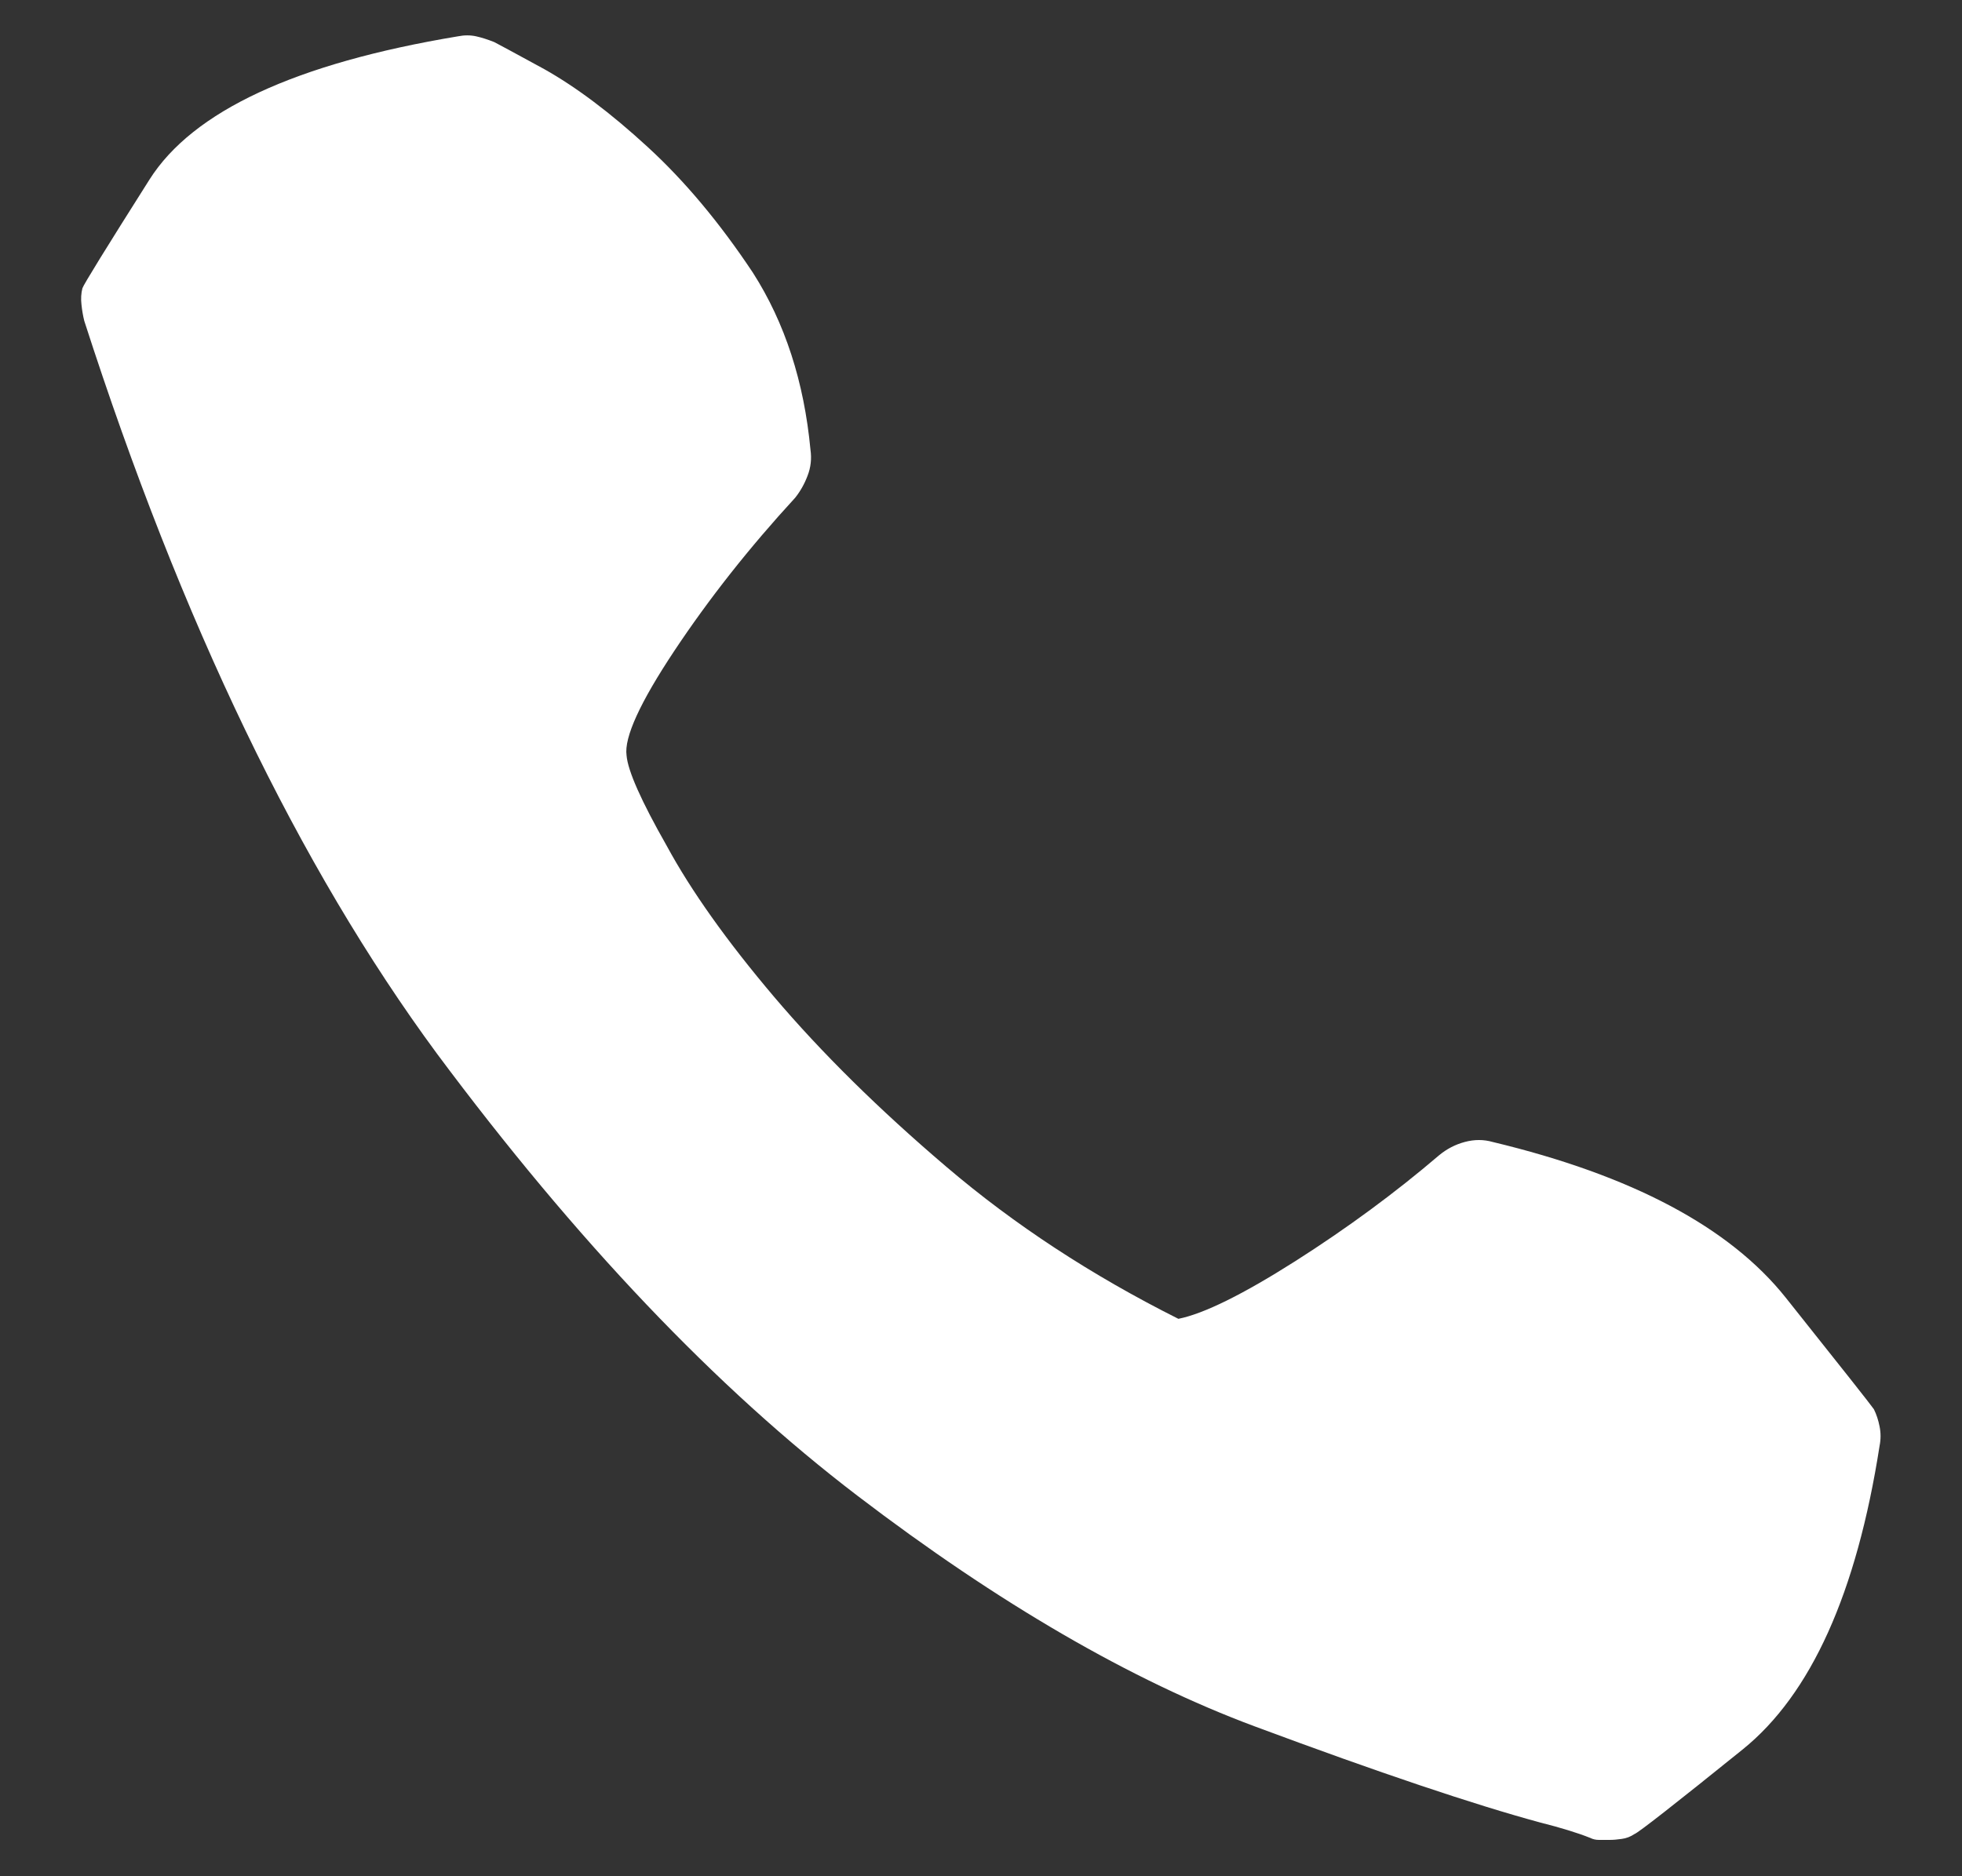 <svg width="23" height="22" viewBox="0 0 23 22" fill="none" xmlns="http://www.w3.org/2000/svg">
<rect x="0" y="0" width="23" height="22" fill="#333333" stroke="none"/>
<path d="M9.501 5.274C9.426 4.477 9.202 3.786 8.827 3.199C8.438 2.613 8.026 2.121 7.592 1.723C7.158 1.324 6.753 1.02 6.379 0.81C6.02 0.614 5.825 0.509 5.795 0.494C5.72 0.464 5.649 0.441 5.582 0.426C5.514 0.411 5.443 0.411 5.368 0.426C3.467 0.742 2.261 1.302 1.752 2.106C1.243 2.91 0.981 3.335 0.966 3.38C0.951 3.44 0.947 3.504 0.955 3.571C0.962 3.639 0.973 3.703 0.988 3.763C2.126 7.295 3.504 10.158 5.121 12.353C6.753 14.547 8.397 16.276 10.051 17.538C11.706 18.801 13.259 19.703 14.712 20.244C16.165 20.785 17.28 21.16 18.059 21.371C18.178 21.401 18.287 21.431 18.384 21.461C18.482 21.491 18.568 21.521 18.643 21.551C18.673 21.566 18.706 21.574 18.744 21.574C18.781 21.574 18.822 21.574 18.867 21.574C18.912 21.574 18.961 21.57 19.013 21.562C19.066 21.555 19.114 21.536 19.159 21.506C19.204 21.491 19.627 21.16 20.428 20.514C21.229 19.868 21.765 18.68 22.034 16.952C22.049 16.877 22.049 16.802 22.034 16.727C22.019 16.651 21.997 16.584 21.967 16.524C21.937 16.479 21.593 16.043 20.934 15.216C20.275 14.389 19.129 13.781 17.497 13.39C17.392 13.36 17.284 13.36 17.172 13.39C17.059 13.42 16.958 13.473 16.868 13.548C16.359 13.983 15.798 14.397 15.184 14.788C14.57 15.178 14.113 15.404 13.814 15.464C12.795 14.953 11.889 14.359 11.096 13.683C10.302 13.007 9.628 12.341 9.074 11.688C8.52 11.034 8.101 10.444 7.816 9.918C7.517 9.392 7.36 9.039 7.345 8.858C7.315 8.648 7.502 8.238 7.906 7.63C8.311 7.021 8.782 6.423 9.321 5.837C9.381 5.762 9.43 5.676 9.467 5.578C9.505 5.48 9.516 5.379 9.501 5.274Z" fill="white"/>
</svg>
